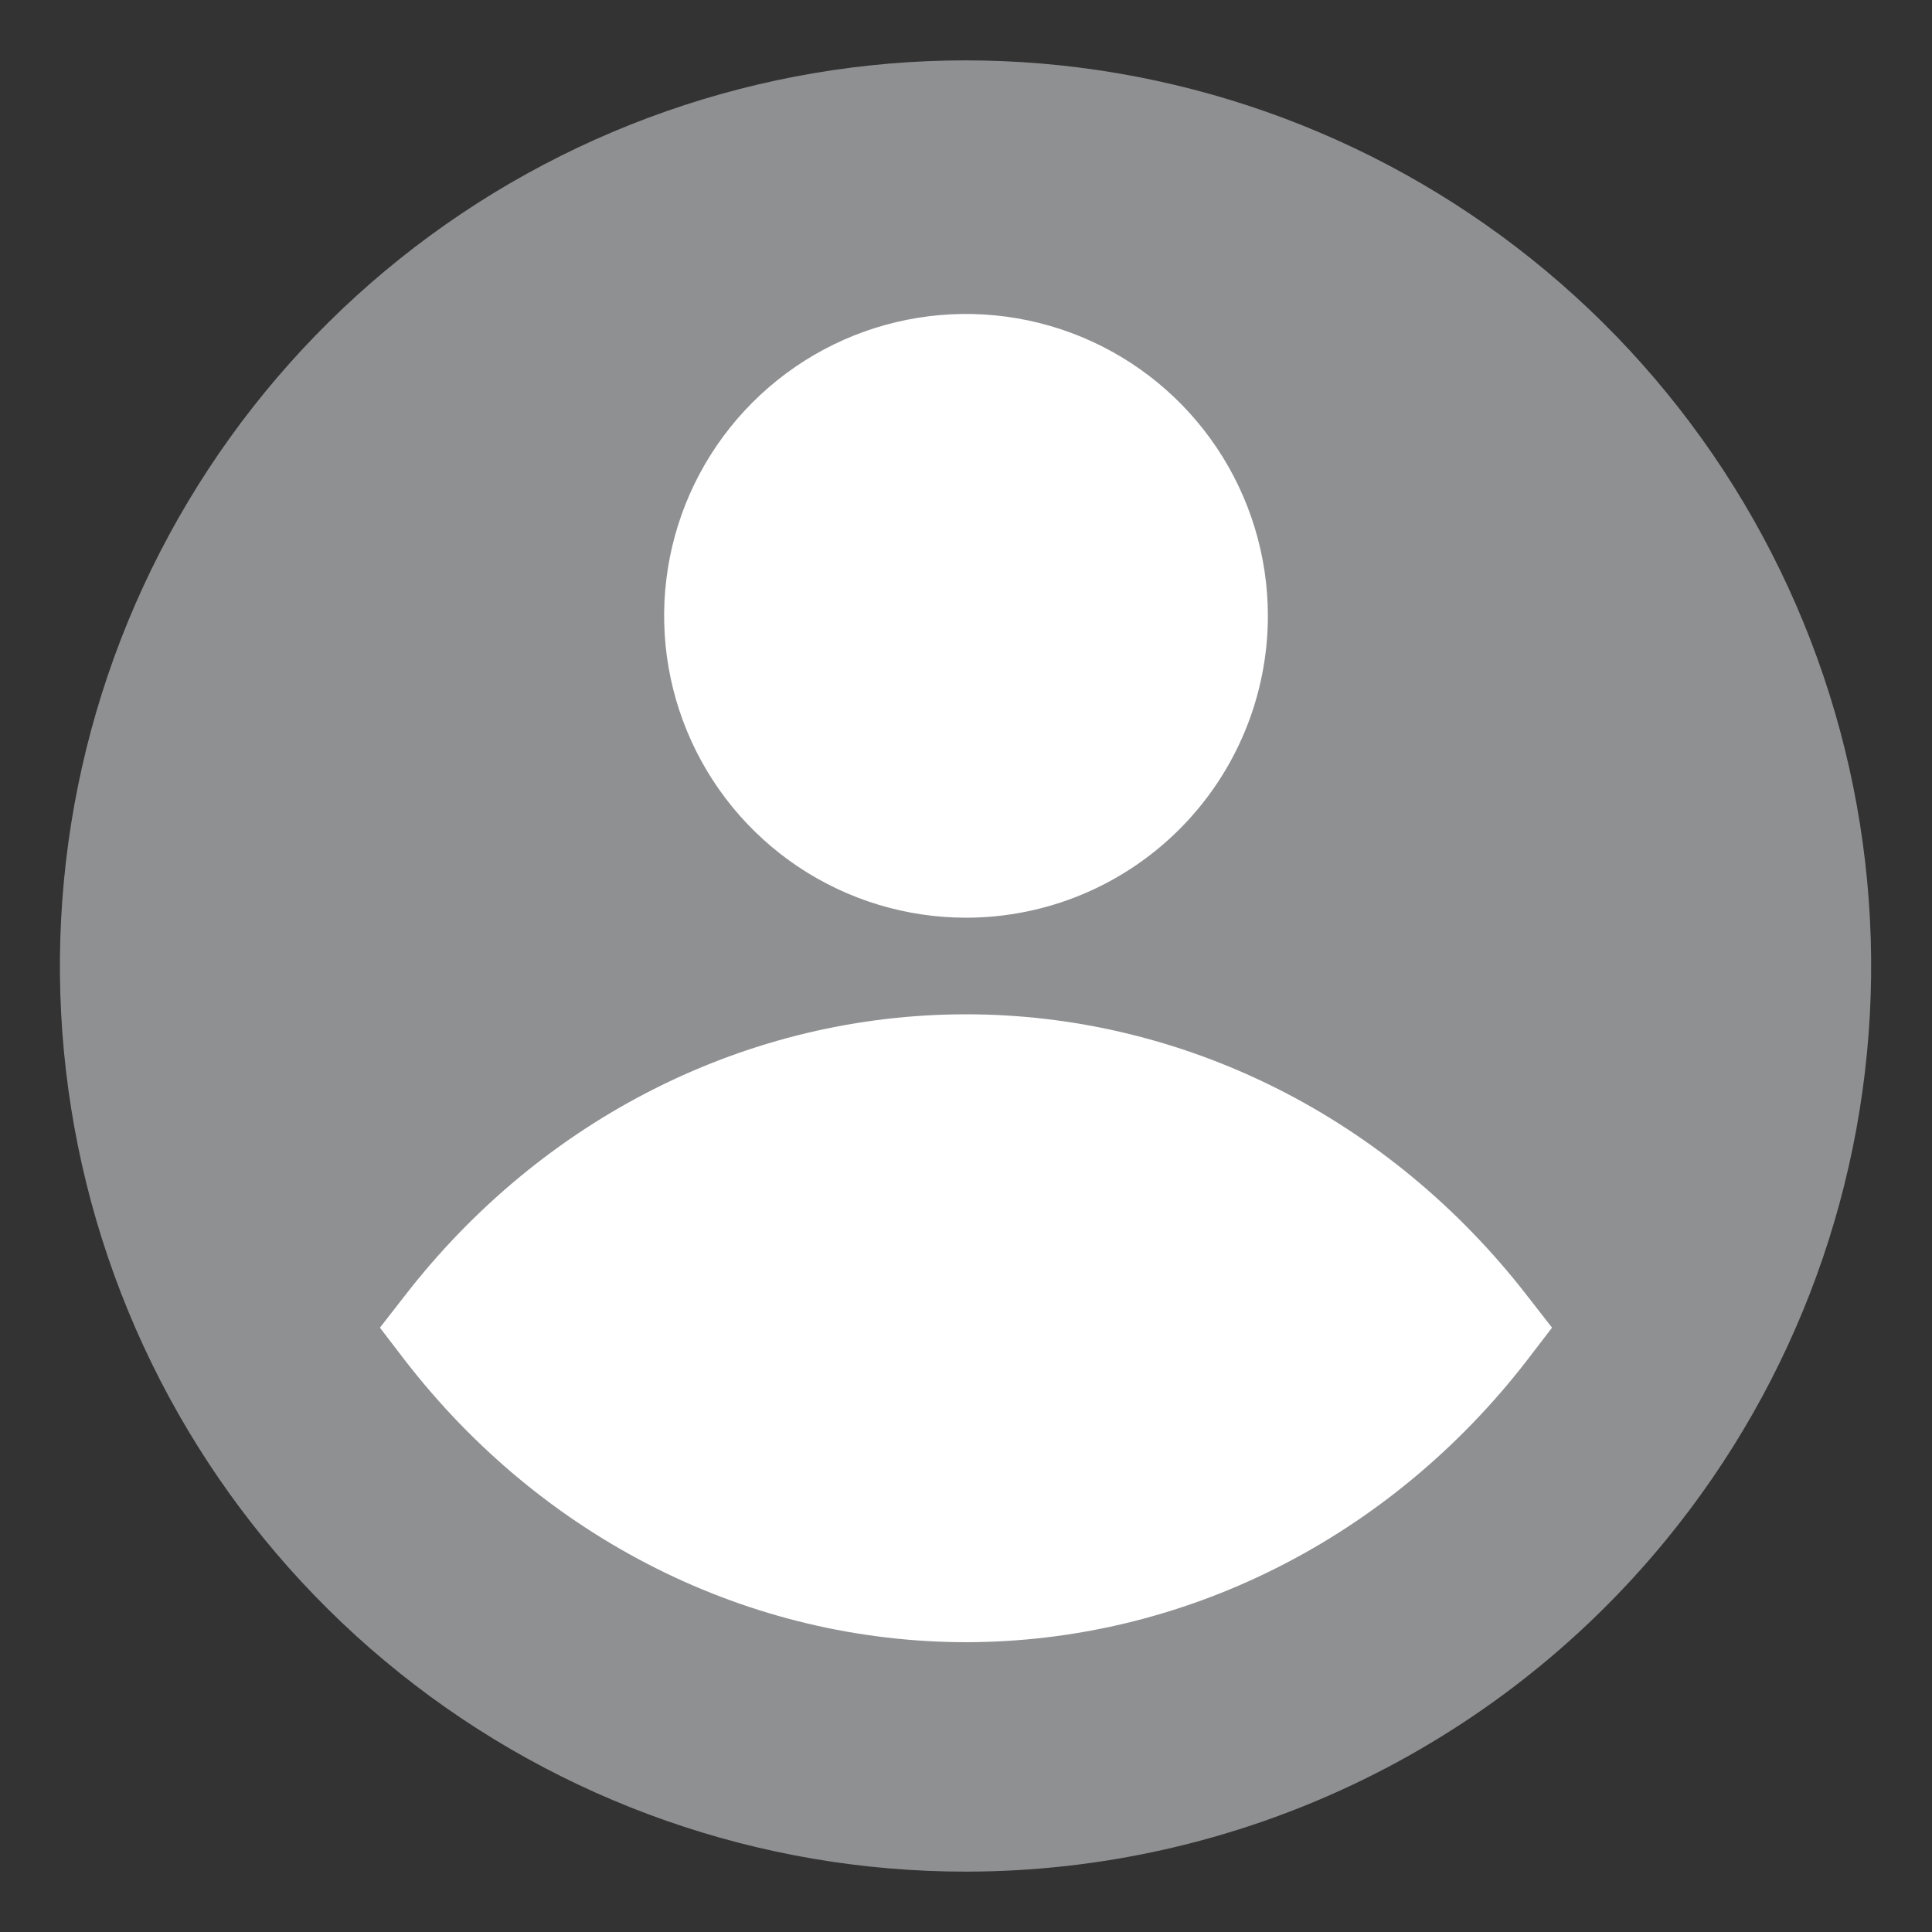 <svg width="40" height="40" viewBox="0 0 40 40" fill="none" xmlns="http://www.w3.org/2000/svg">
<rect x="0" y="0" width="40" height="40" fill="#333333" stroke="none"/>
<circle cx="20.5" cy="19.5" r="17.5" fill="#8F9092"/>
<path d="M20.003 38.75C15.744 38.753 11.611 37.306 8.284 34.646C4.957 31.987 2.634 28.275 1.698 24.12C0.763 19.965 1.269 15.615 3.135 11.786C5.001 7.958 8.115 4.878 11.964 3.055C15.813 1.232 20.168 0.773 24.312 1.755C28.457 2.737 32.143 5.1 34.765 8.456C37.388 11.812 38.789 15.961 38.739 20.22C38.689 24.479 37.191 28.594 34.49 31.887C32.733 34.031 30.522 35.758 28.017 36.945C25.512 38.132 22.775 38.748 20.003 38.75ZM20.003 3.75C16.789 3.75 13.647 4.703 10.975 6.489C8.302 8.274 6.22 10.812 4.99 13.781C3.76 16.751 3.438 20.018 4.065 23.17C4.692 26.322 6.24 29.218 8.512 31.491C10.785 33.763 13.68 35.311 16.832 35.938C19.985 36.565 23.252 36.243 26.221 35.013C29.191 33.783 31.729 31.7 33.514 29.028C35.3 26.356 36.253 23.214 36.253 20C36.253 15.69 34.541 11.557 31.493 8.51C28.446 5.462 24.312 3.75 20.003 3.75Z" fill="#8F9092"/>
<path d="M20 34C17.778 33.998 15.584 33.475 13.576 32.466C11.568 31.458 9.796 29.99 8.387 28.168L7.866 27.488L8.387 26.819C9.797 25 11.57 23.534 13.578 22.528C15.585 21.522 17.779 21 20 21C22.22 21 24.414 21.522 26.422 22.528C28.429 23.534 30.202 25 31.612 26.819L32.133 27.488L31.612 28.168C30.203 29.99 28.431 31.458 26.423 32.466C24.415 33.475 22.221 33.998 20 34ZM10.491 27.499C11.71 28.882 13.184 29.985 14.821 30.739C16.458 31.493 18.224 31.882 20.01 31.882C21.795 31.882 23.561 31.493 25.198 30.739C26.836 29.985 28.309 28.882 29.528 27.499C28.309 26.116 26.836 25.013 25.198 24.259C23.561 23.505 21.795 23.116 20.01 23.116C18.224 23.116 16.458 23.505 14.821 24.259C13.184 25.013 11.71 26.116 10.491 27.499Z" fill="white"/>
<path d="M9.732 27.45C9.732 27.45 19.287 39.122 29.013 28.612L30.266 27.45C30.266 27.45 22.143 18.238 13.898 23.767L9.732 27.45Z" fill="white"/>
<path d="M20 19C18.764 19 17.555 18.633 16.528 17.947C15.5 17.26 14.699 16.284 14.226 15.142C13.753 14 13.629 12.743 13.87 11.531C14.111 10.318 14.707 9.205 15.581 8.331C16.455 7.457 17.568 6.861 18.781 6.62C19.993 6.379 21.25 6.503 22.392 6.976C23.534 7.449 24.51 8.25 25.197 9.278C25.883 10.306 26.25 11.514 26.25 12.75C26.25 14.408 25.591 15.997 24.419 17.169C23.247 18.341 21.658 19 20 19ZM20 8.583C19.176 8.583 18.37 8.828 17.685 9.286C17 9.743 16.466 10.394 16.151 11.155C15.835 11.917 15.753 12.755 15.913 13.563C16.074 14.371 16.471 15.114 17.054 15.696C17.636 16.279 18.379 16.676 19.187 16.837C19.995 16.997 20.833 16.915 21.595 16.599C22.356 16.284 23.007 15.75 23.465 15.065C23.922 14.38 24.167 13.574 24.167 12.75C24.167 11.645 23.728 10.585 22.946 9.804C22.165 9.022 21.105 8.583 20 8.583Z" fill="white"/>
<path d="M20 17.96C22.877 17.96 25.209 15.628 25.209 12.751C25.209 9.875 22.877 7.543 20 7.543C17.124 7.543 14.792 9.875 14.792 12.751C14.792 15.628 17.124 17.96 20 17.96Z" fill="white"/>
</svg>
